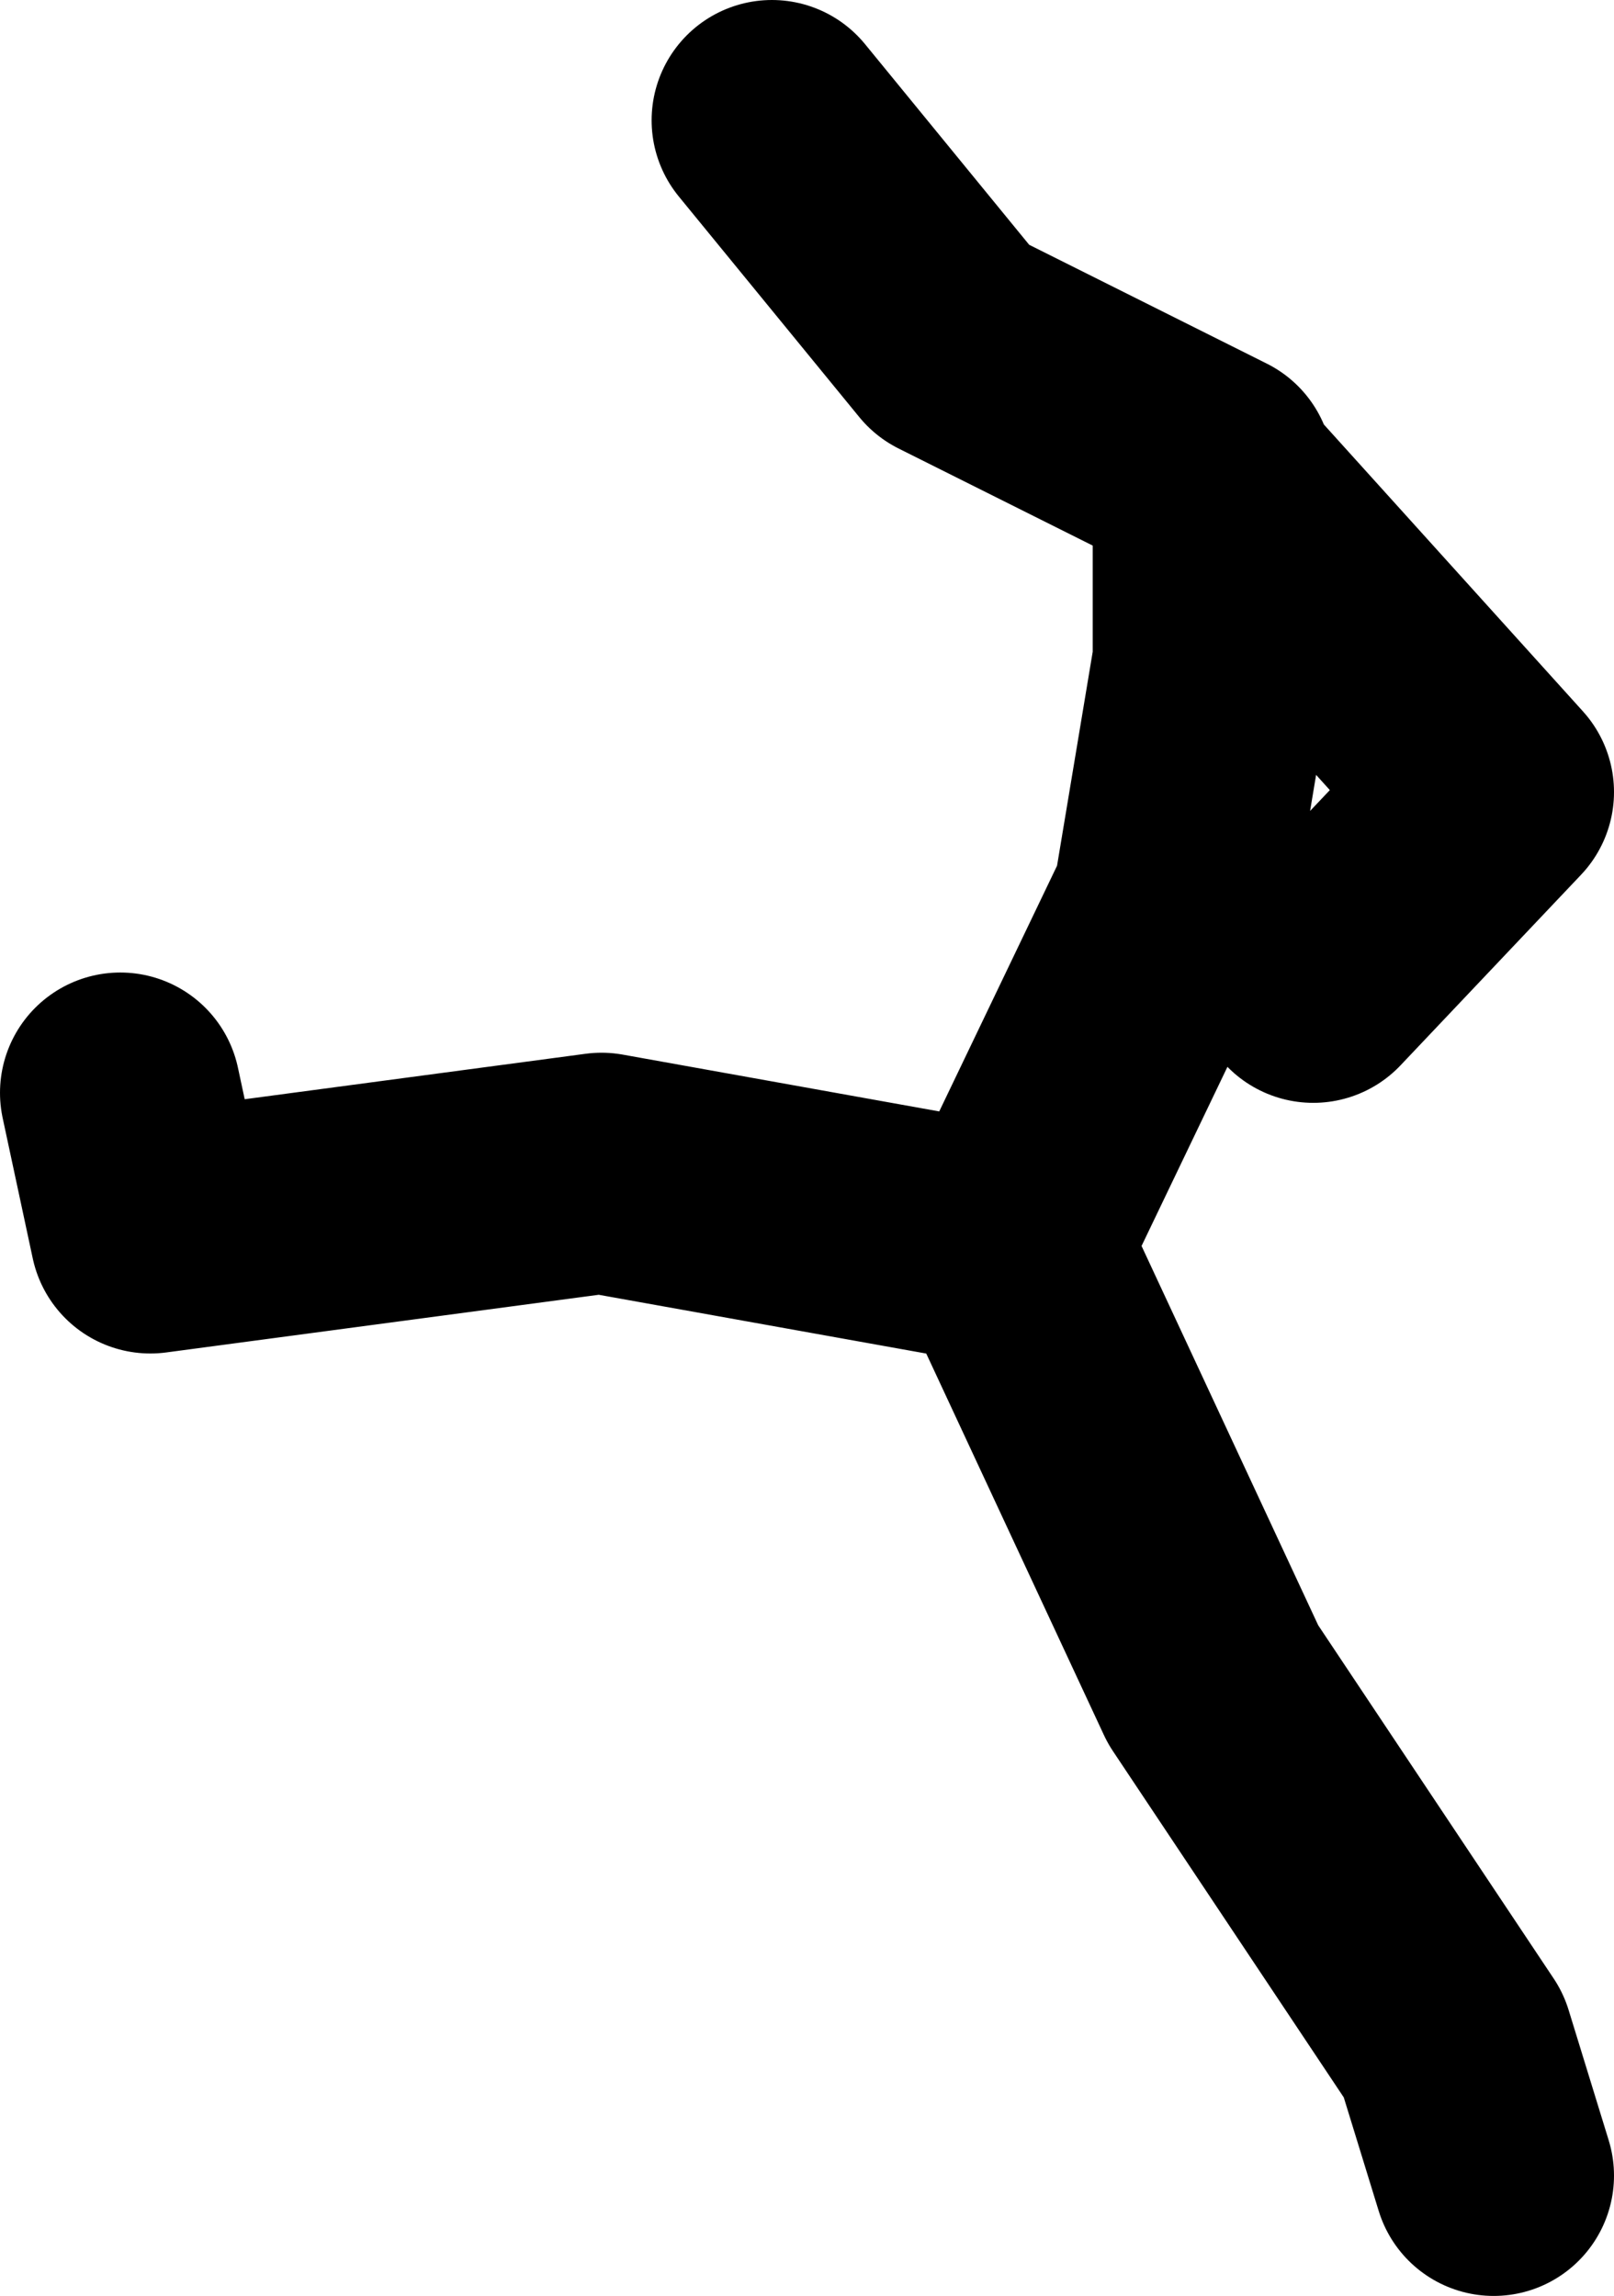 <?xml version="1.0" encoding="UTF-8" standalone="no"?>
<svg xmlns:xlink="http://www.w3.org/1999/xlink" height="57.25px" width="40.25px" xmlns="http://www.w3.org/2000/svg">
  <g transform="matrix(1.0, 0.0, 0.0, 1.0, -94.75, 42.4)">
    <path d="M119.5 -11.4 L109.75 -13.15 98.5 -11.65 97.75 -15.15 M119.75 -11.65 L119.9 -11.35 124.0 -19.9 125.0 -25.9 125.0 -30.4 125.0 -30.65 118.5 -33.9 114.0 -39.4 M125.0 -30.4 L132.0 -22.65 127.5 -17.9 M119.9 -11.35 L125.0 -0.4 131.0 8.6 132.0 11.85" fill="none" stroke="#000000" stroke-linecap="round" stroke-linejoin="round" stroke-width="6.0"/>
  </g>
</svg>
